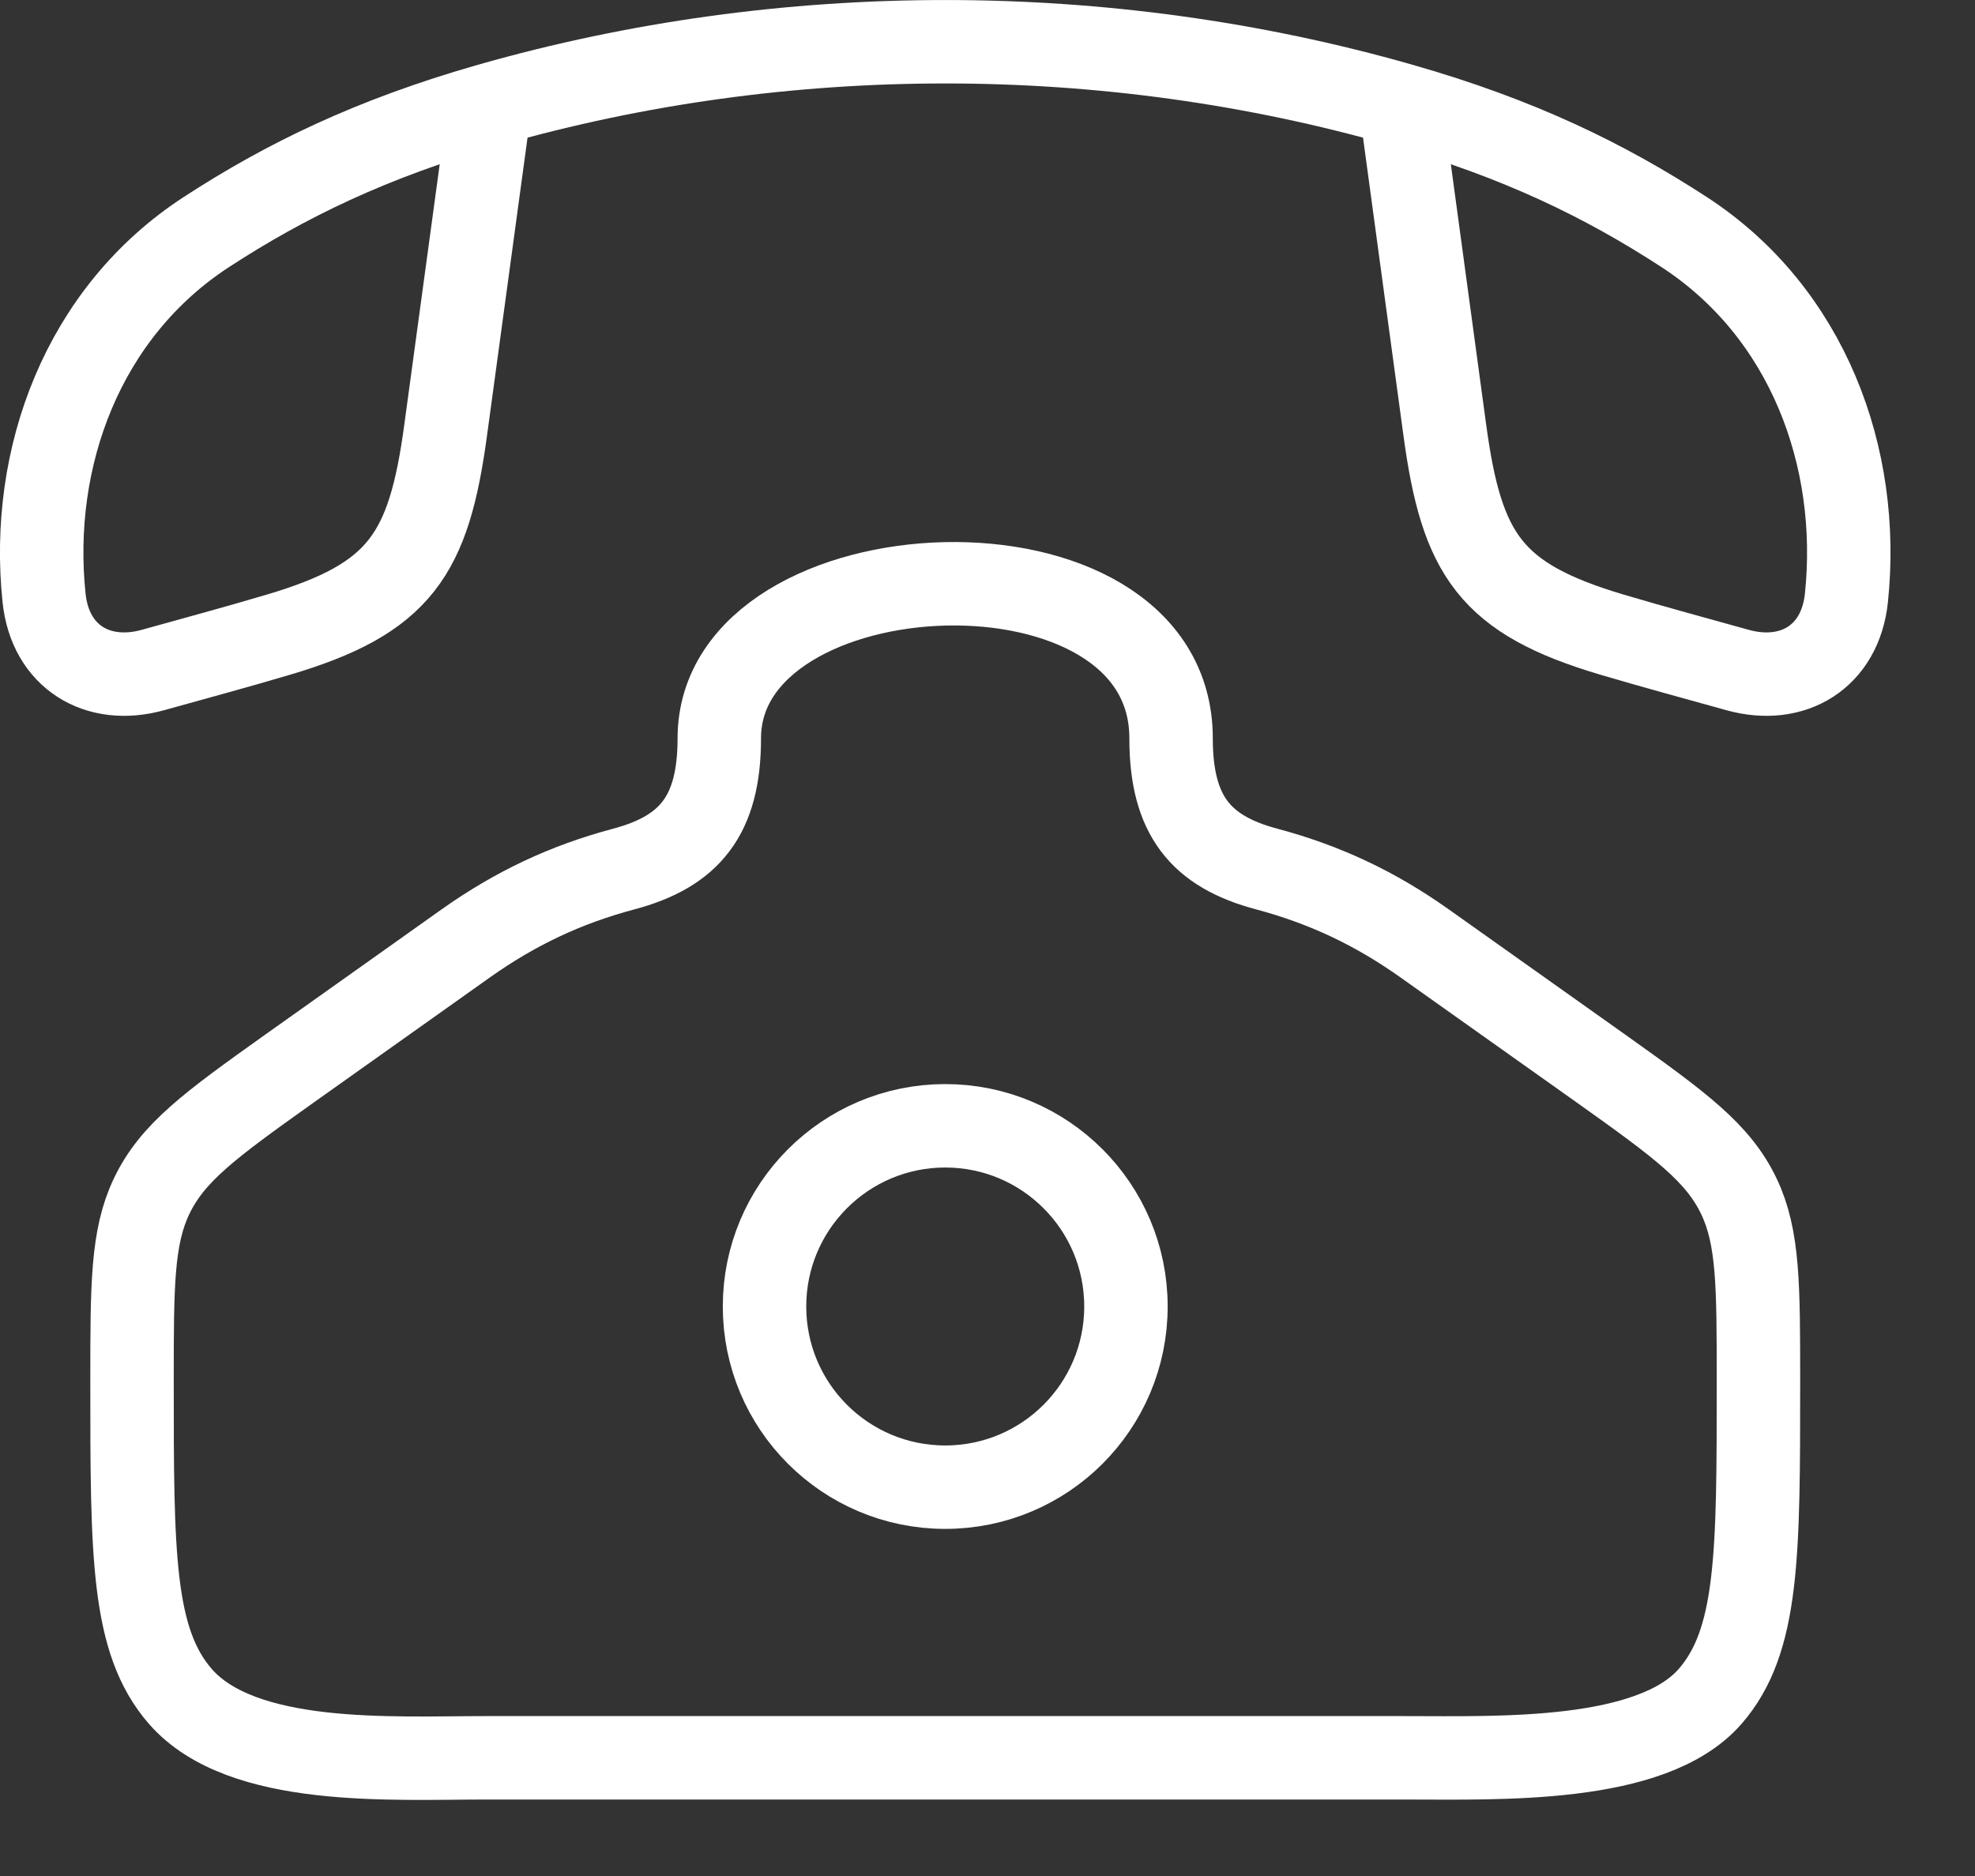 <svg width="20" height="19" viewBox="0 0 20 19" fill="none" xmlns="http://www.w3.org/2000/svg">
<rect x="0" y="0" width="20" height="19" fill="#333333" stroke="none"/>
<path d="M2.929 10.824L4.716 9.555C5.221 9.197 5.732 8.957 6.315 8.802C6.984 8.624 7.284 8.259 7.284 7.478C7.284 5.497 11.859 5.286 11.859 7.478C11.859 8.259 12.159 8.624 12.829 8.802C13.417 8.959 13.927 9.2 14.427 9.555L16.215 10.824C17.023 11.399 17.399 11.676 17.61 12.118C17.807 12.533 17.807 13.02 17.807 13.994C17.807 15.745 17.807 16.62 17.317 17.182C16.723 17.861 15.179 17.803 14.231 17.803H4.913C3.965 17.803 2.452 17.897 1.827 17.182C1.337 16.62 1.337 15.745 1.337 13.994C1.337 13.02 1.337 12.533 1.534 12.118C1.744 11.676 2.121 11.399 2.929 10.824Z" stroke="white" stroke-width="0.845"/>
<path d="M11.402 13.232C11.402 14.243 10.583 15.062 9.572 15.062C8.561 15.062 7.742 14.243 7.742 13.232C7.742 12.222 8.561 11.402 9.572 11.402C10.583 11.402 11.402 12.222 11.402 13.232Z" stroke="white" stroke-width="0.845"/>
<path d="M4.961 1.061C3.754 1.405 2.887 1.832 2.093 2.348C0.837 3.164 0.298 4.635 0.446 6.054C0.508 6.654 0.99 6.941 1.548 6.786C1.973 6.668 2.397 6.553 2.819 6.428C4.052 6.062 4.342 5.618 4.513 4.356L4.961 1.061ZM4.961 1.061C7.942 0.21 11.202 0.21 14.184 1.061M14.184 1.061C15.39 1.405 16.257 1.832 17.051 2.348C18.308 3.164 18.846 4.635 18.698 6.054C18.636 6.654 18.154 6.941 17.596 6.786C17.172 6.668 16.747 6.553 16.325 6.428C15.092 6.062 14.802 5.618 14.631 4.356L14.184 1.061Z" stroke="white" stroke-width="0.845" stroke-linejoin="round"/>
</svg>
